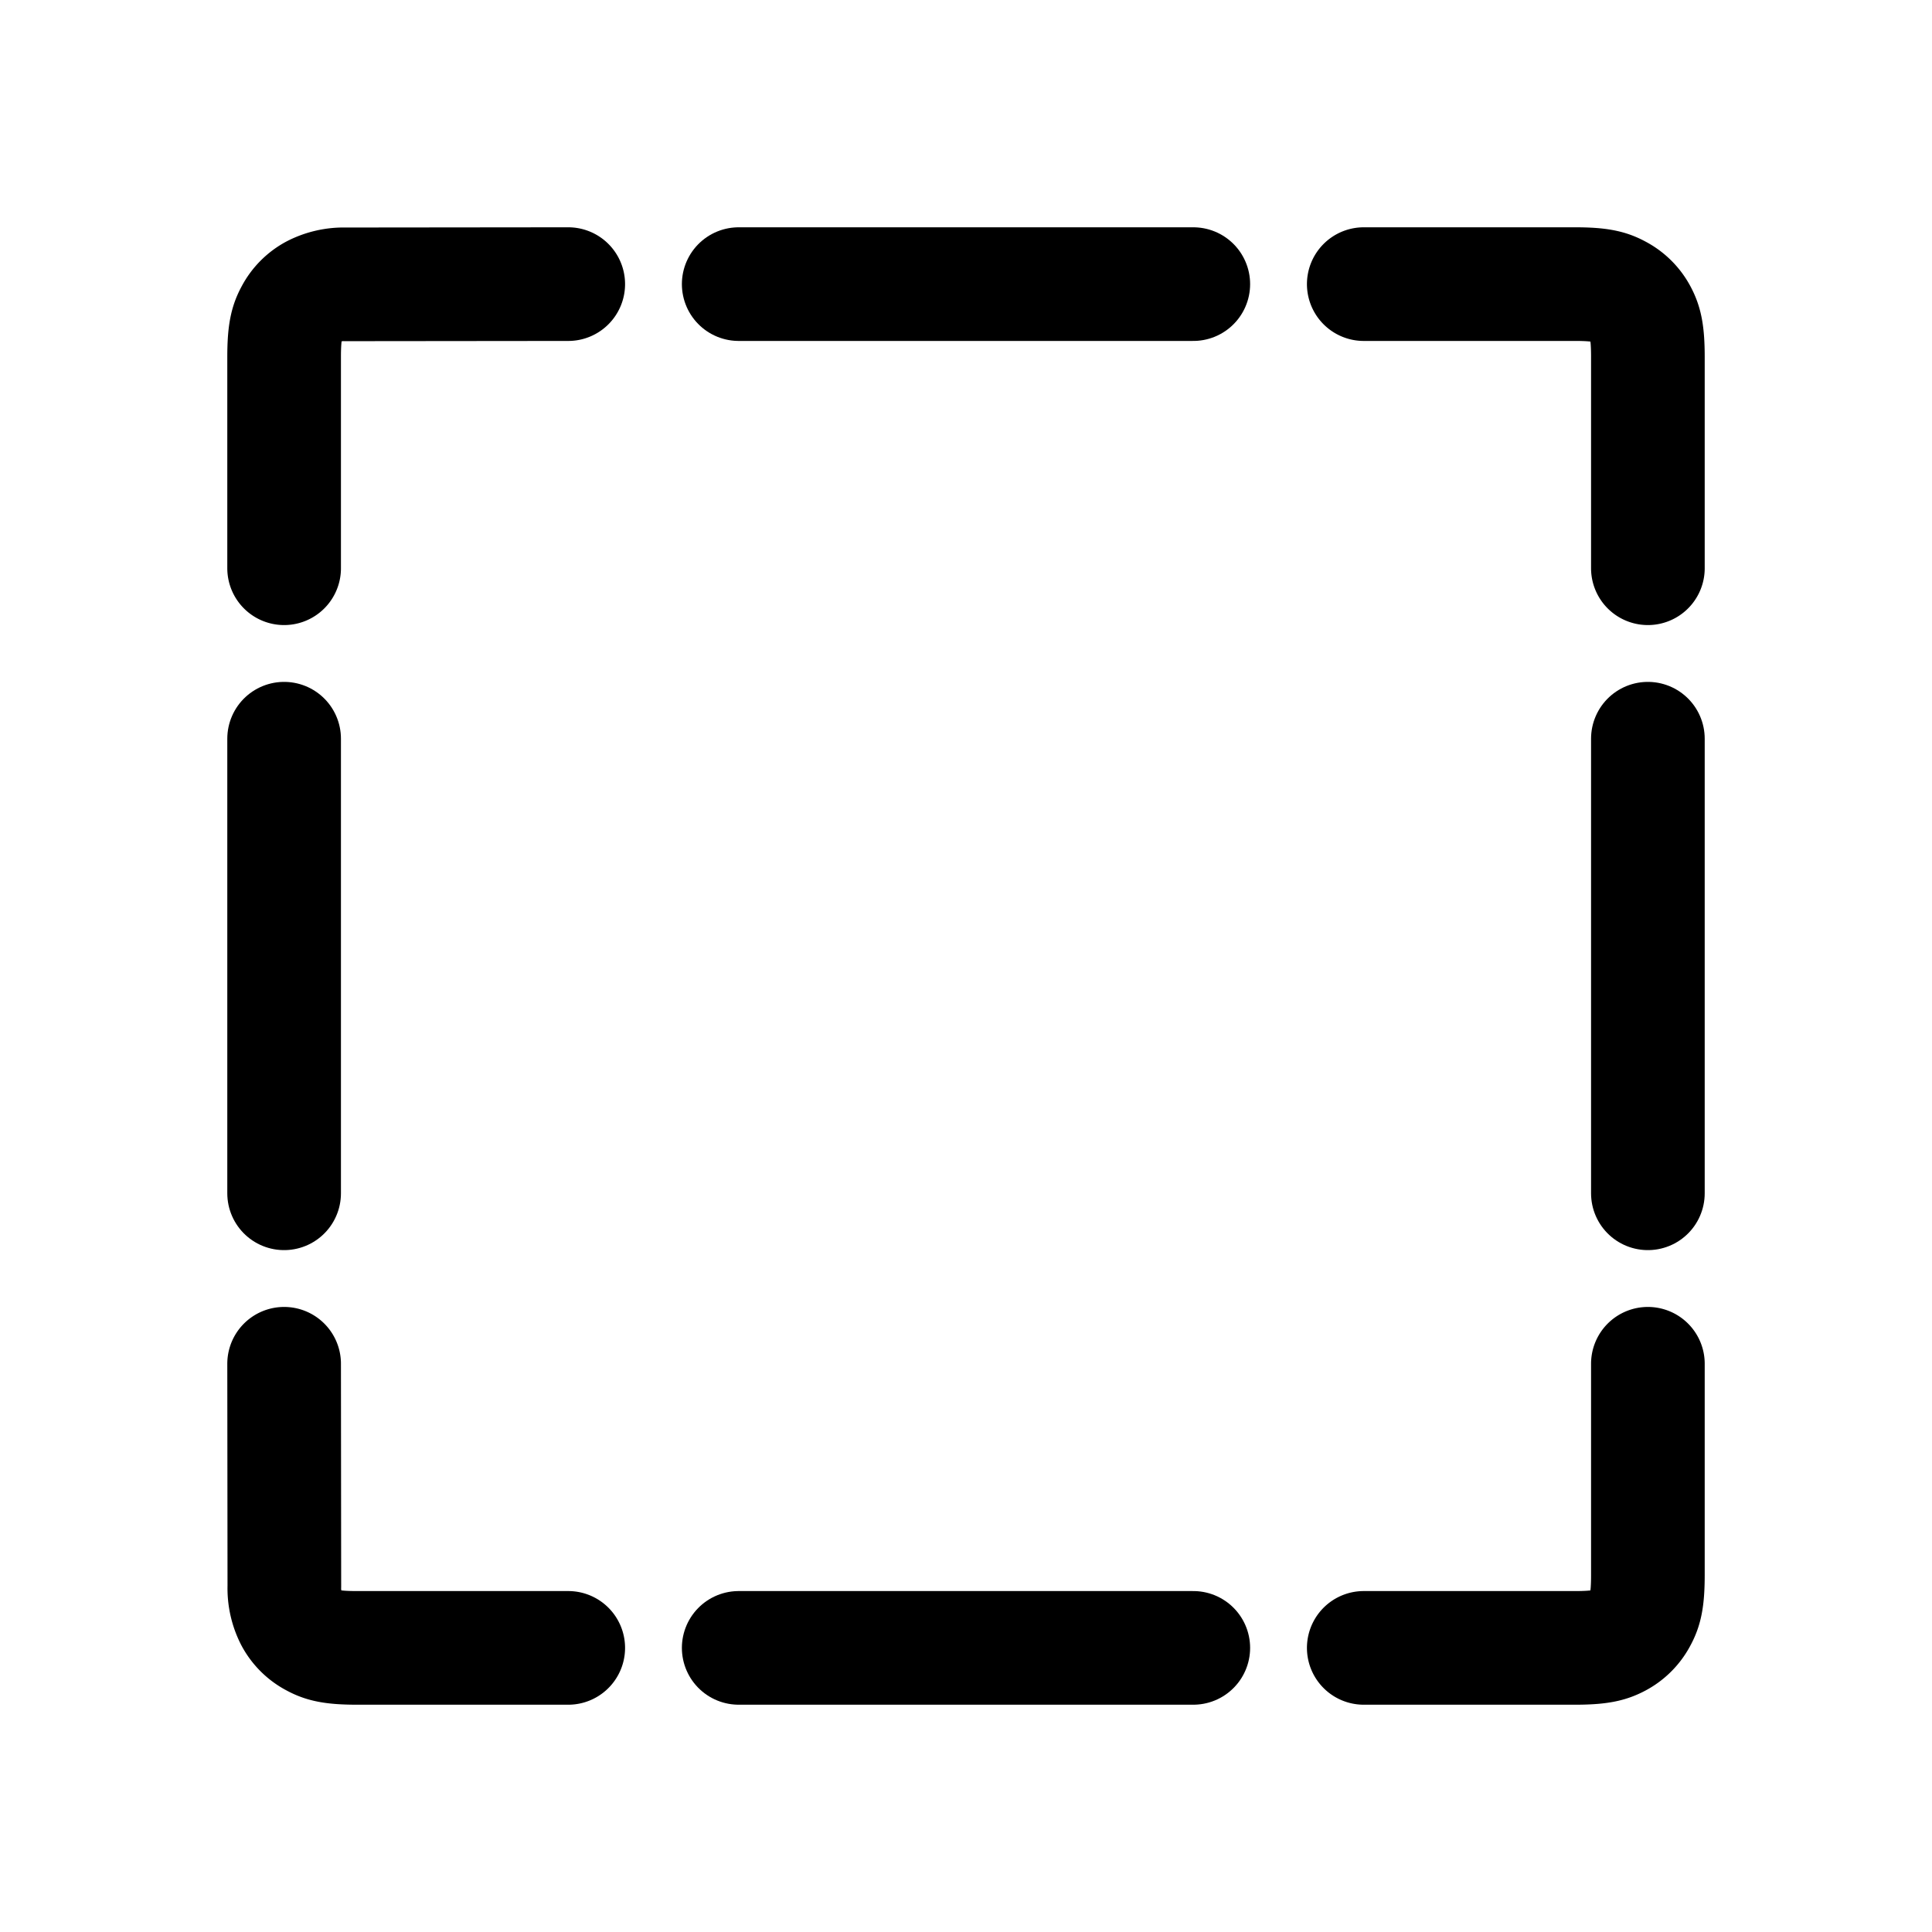 <svg width="17" height="17" xmlns="http://www.w3.org/2000/svg">
  <g fill="none" stroke-linecap="round" stroke="currentcolor">
    <path
      d="M2.5 5V3.141c0-.223.023-.304.067-.385a.454.454 0 01.189-.19.59.59 0 01.285-.064L5 2.5M12 2.5h1.859c.223 0 .304.023.385.067a.454.454 0 01.19.189c.043.081.066.162.066.385V5M14.5 12v1.859c0 .223-.023.304-.067.385a.454.454 0 01-.189.19c-.081.043-.162.066-.385.066H12M5 14.5H3.141c-.223 0-.304-.023-.385-.067a.454.454 0 01-.19-.189.59.59 0 01-.064-.285L2.5 12" />
    <path stroke-opacity=".2" d="M6.5 2.5h4M6.5 14.5h4M14.5 6.5v4M2.5 6.5v4" />
  </g>
</svg>
